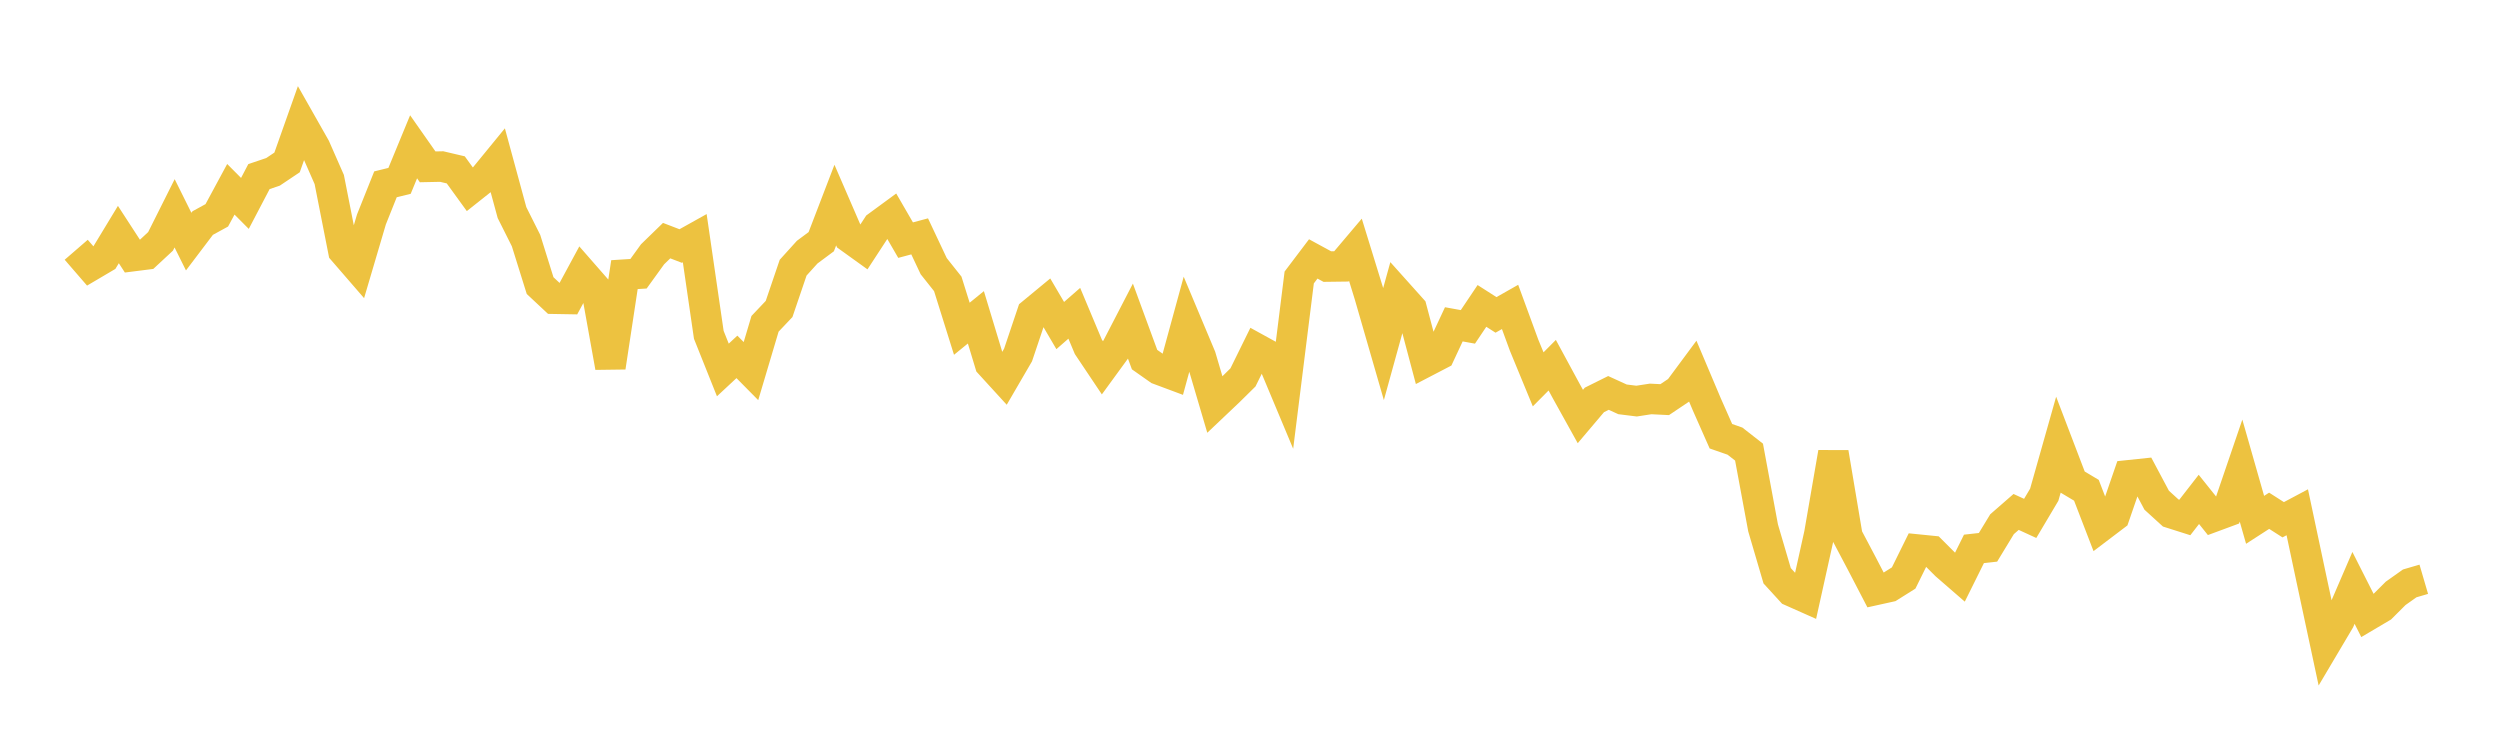 <svg width="164" height="48" xmlns="http://www.w3.org/2000/svg" xmlns:xlink="http://www.w3.org/1999/xlink"><path fill="none" stroke="rgb(237,194,64)" stroke-width="2" d="M5,16.385L5.922,17.451L6.844,16.907L7.766,15.386L8.689,16.807L9.611,16.69L10.533,15.833L11.455,13.993L12.377,15.849L13.299,14.631L14.222,14.126L15.144,12.417L16.066,13.344L16.988,11.584L17.91,11.273L18.832,10.655L19.754,8.051L20.677,9.679L21.599,11.776L22.521,16.456L23.443,17.521L24.365,14.398L25.287,12.092L26.21,11.865L27.132,9.63L28.054,10.945L28.976,10.926L29.898,11.143L30.82,12.415L31.743,11.682L32.665,10.555L33.587,13.945L34.509,15.784L35.431,18.735L36.353,19.597L37.275,19.613L38.198,17.906L39.12,18.96L40.042,24.089L40.964,18.016L41.886,17.958L42.808,16.682L43.731,15.785L44.653,16.139L45.575,15.624L46.497,21.964L47.419,24.27L48.341,23.411L49.263,24.344L50.186,21.242L51.108,20.269L52.03,17.559L52.952,16.54L53.874,15.855L54.796,13.453L55.719,15.584L56.641,16.247L57.563,14.835L58.485,14.159L59.407,15.753L60.329,15.506L61.251,17.461L62.174,18.623L63.096,21.567L64.018,20.816L64.94,23.864L65.862,24.873L66.784,23.289L67.707,20.546L68.629,19.785L69.551,21.357L70.473,20.551L71.395,22.75L72.317,24.127L73.24,22.861L74.162,21.08L75.084,23.59L76.006,24.239L76.928,24.583L77.85,21.211L78.772,23.408L79.695,26.54L80.617,25.666L81.539,24.757L82.461,22.884L83.383,23.391L84.305,25.592L85.228,18.203L86.15,16.985L87.072,17.487L87.994,17.475L88.916,16.385L89.838,19.378L90.76,22.569L91.683,19.227L92.605,20.256L93.527,23.729L94.449,23.249L95.371,21.276L96.293,21.443L97.216,20.068L98.138,20.657L99.06,20.134L99.982,22.649L100.904,24.885L101.826,23.957L102.749,25.662L103.671,27.323L104.593,26.234L105.515,25.776L106.437,26.197L107.359,26.312L108.281,26.17L109.204,26.216L110.126,25.597L111.048,24.353L111.97,26.534L112.892,28.617L113.814,28.938L114.737,29.659L115.659,34.631L116.581,37.77L117.503,38.778L118.425,39.188L119.347,35.028L120.269,29.691L121.192,35.182L122.114,36.927L123.036,38.7L123.958,38.496L124.88,37.917L125.802,36.05L126.725,36.143L127.647,37.065L128.569,37.865L129.491,36.007L130.413,35.904L131.335,34.387L132.257,33.583L133.18,34.007L134.102,32.454L135.024,29.197L135.946,31.612L136.868,32.162L137.79,34.554L138.713,33.854L139.635,31.179L140.557,31.082L141.479,32.814L142.401,33.654L143.323,33.947L144.246,32.76L145.168,33.912L146.09,33.571L147.012,30.871L147.934,34.101L148.856,33.506L149.778,34.096L150.701,33.605L151.623,37.949L152.545,42.26L153.467,40.704L154.389,38.566L155.311,40.388L156.234,39.843L157.156,38.923L158.078,38.27L159,38"></path></svg>
